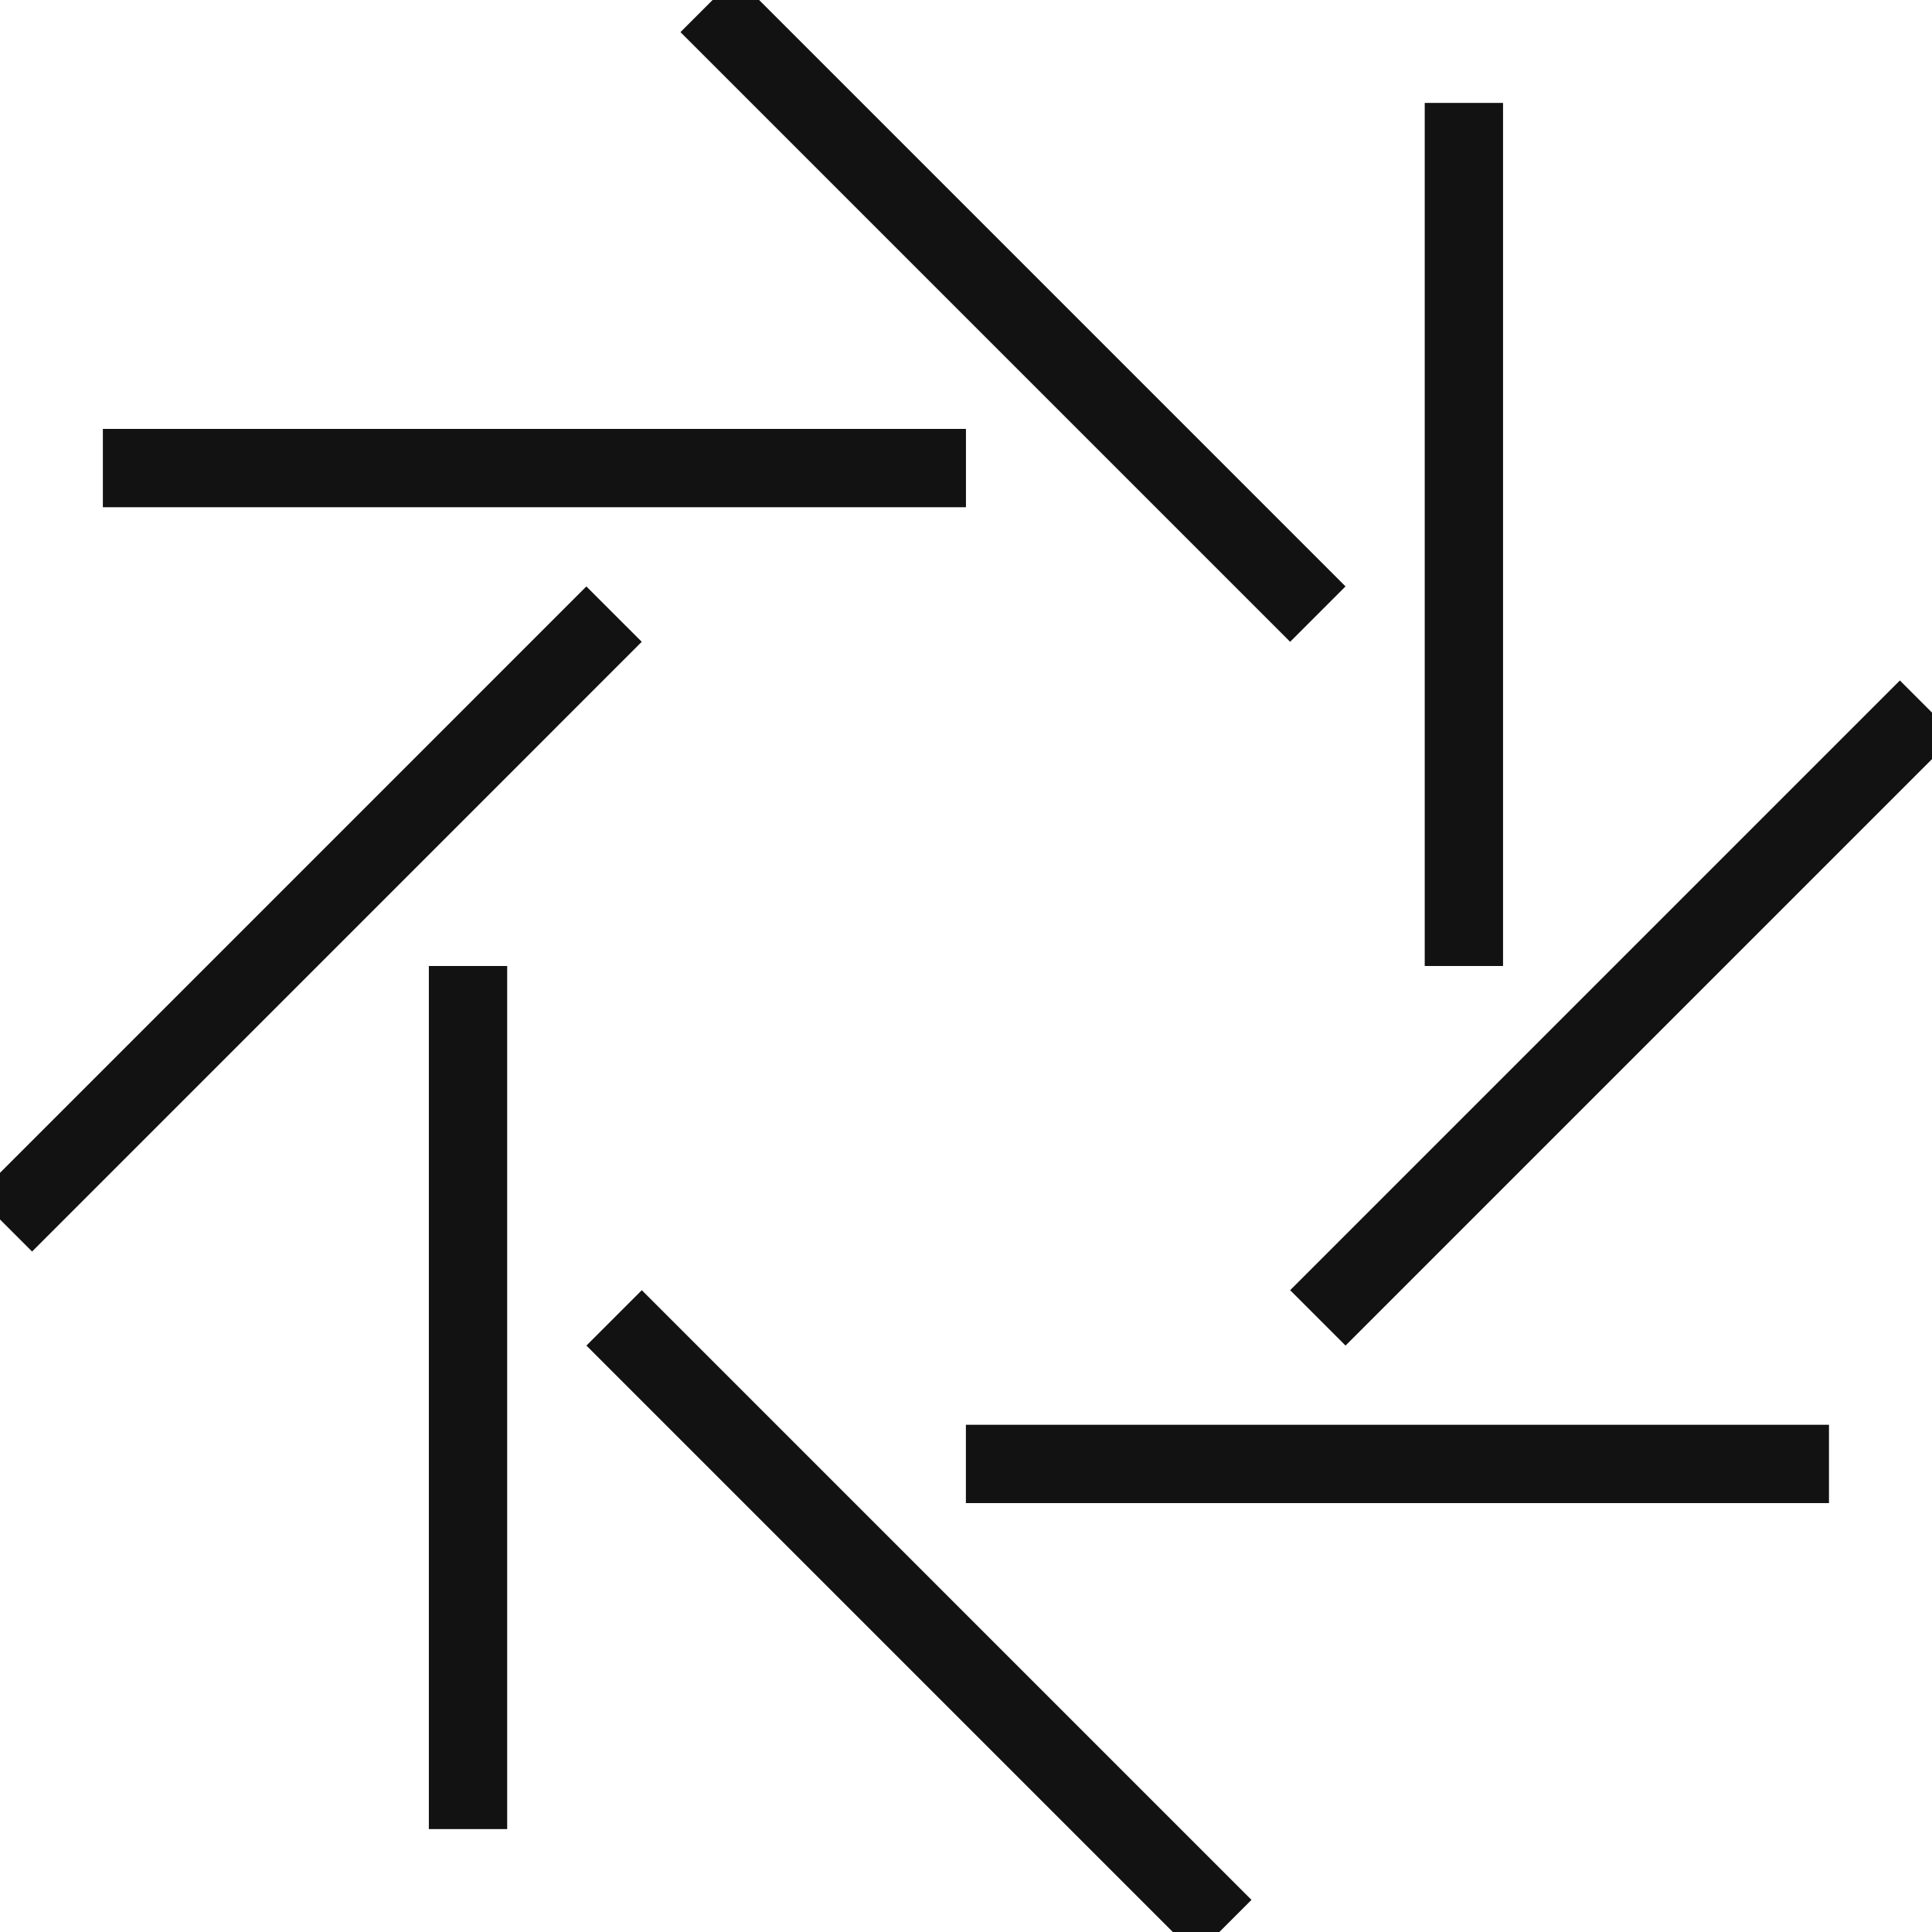 <?xml version="1.0" encoding="UTF-8"?> <svg xmlns:xlink="http://www.w3.org/1999/xlink" xmlns="http://www.w3.org/2000/svg" width="37" height="37" viewBox="0 0 37 37" fill="none"><g clip-path="url(#clip0_731_3315)"><path d="M18.499 8.964H1.97" stroke="#121212" stroke-width="1.5" stroke-miterlimit="10"></path><path d="M18.498 28.036H35.027" stroke="#121212" stroke-width="1.5" stroke-miterlimit="10"></path><path d="M28.035 18.5V1.971" stroke="#121212" stroke-width="1.5" stroke-miterlimit="10"></path><path d="M8.963 18.5V35.029" stroke="#121212" stroke-width="1.5" stroke-miterlimit="10"></path><path d="M25.238 11.761L13.562 0.085" stroke="#121212" stroke-width="1.5" stroke-miterlimit="10"></path><path d="M11.761 25.239L23.437 36.915" stroke="#121212" stroke-width="1.5" stroke-miterlimit="10"></path><path d="M25.238 25.239L36.915 13.562" stroke="#121212" stroke-width="1.5" stroke-miterlimit="10"></path><path d="M11.76 11.761L0.084 23.438" stroke="#121212" stroke-width="1.5" stroke-miterlimit="10"></path></g><defs><clipPath id="clip0_731_3315"><rect width="37" height="37" fill="white"></rect></clipPath></defs></svg> 